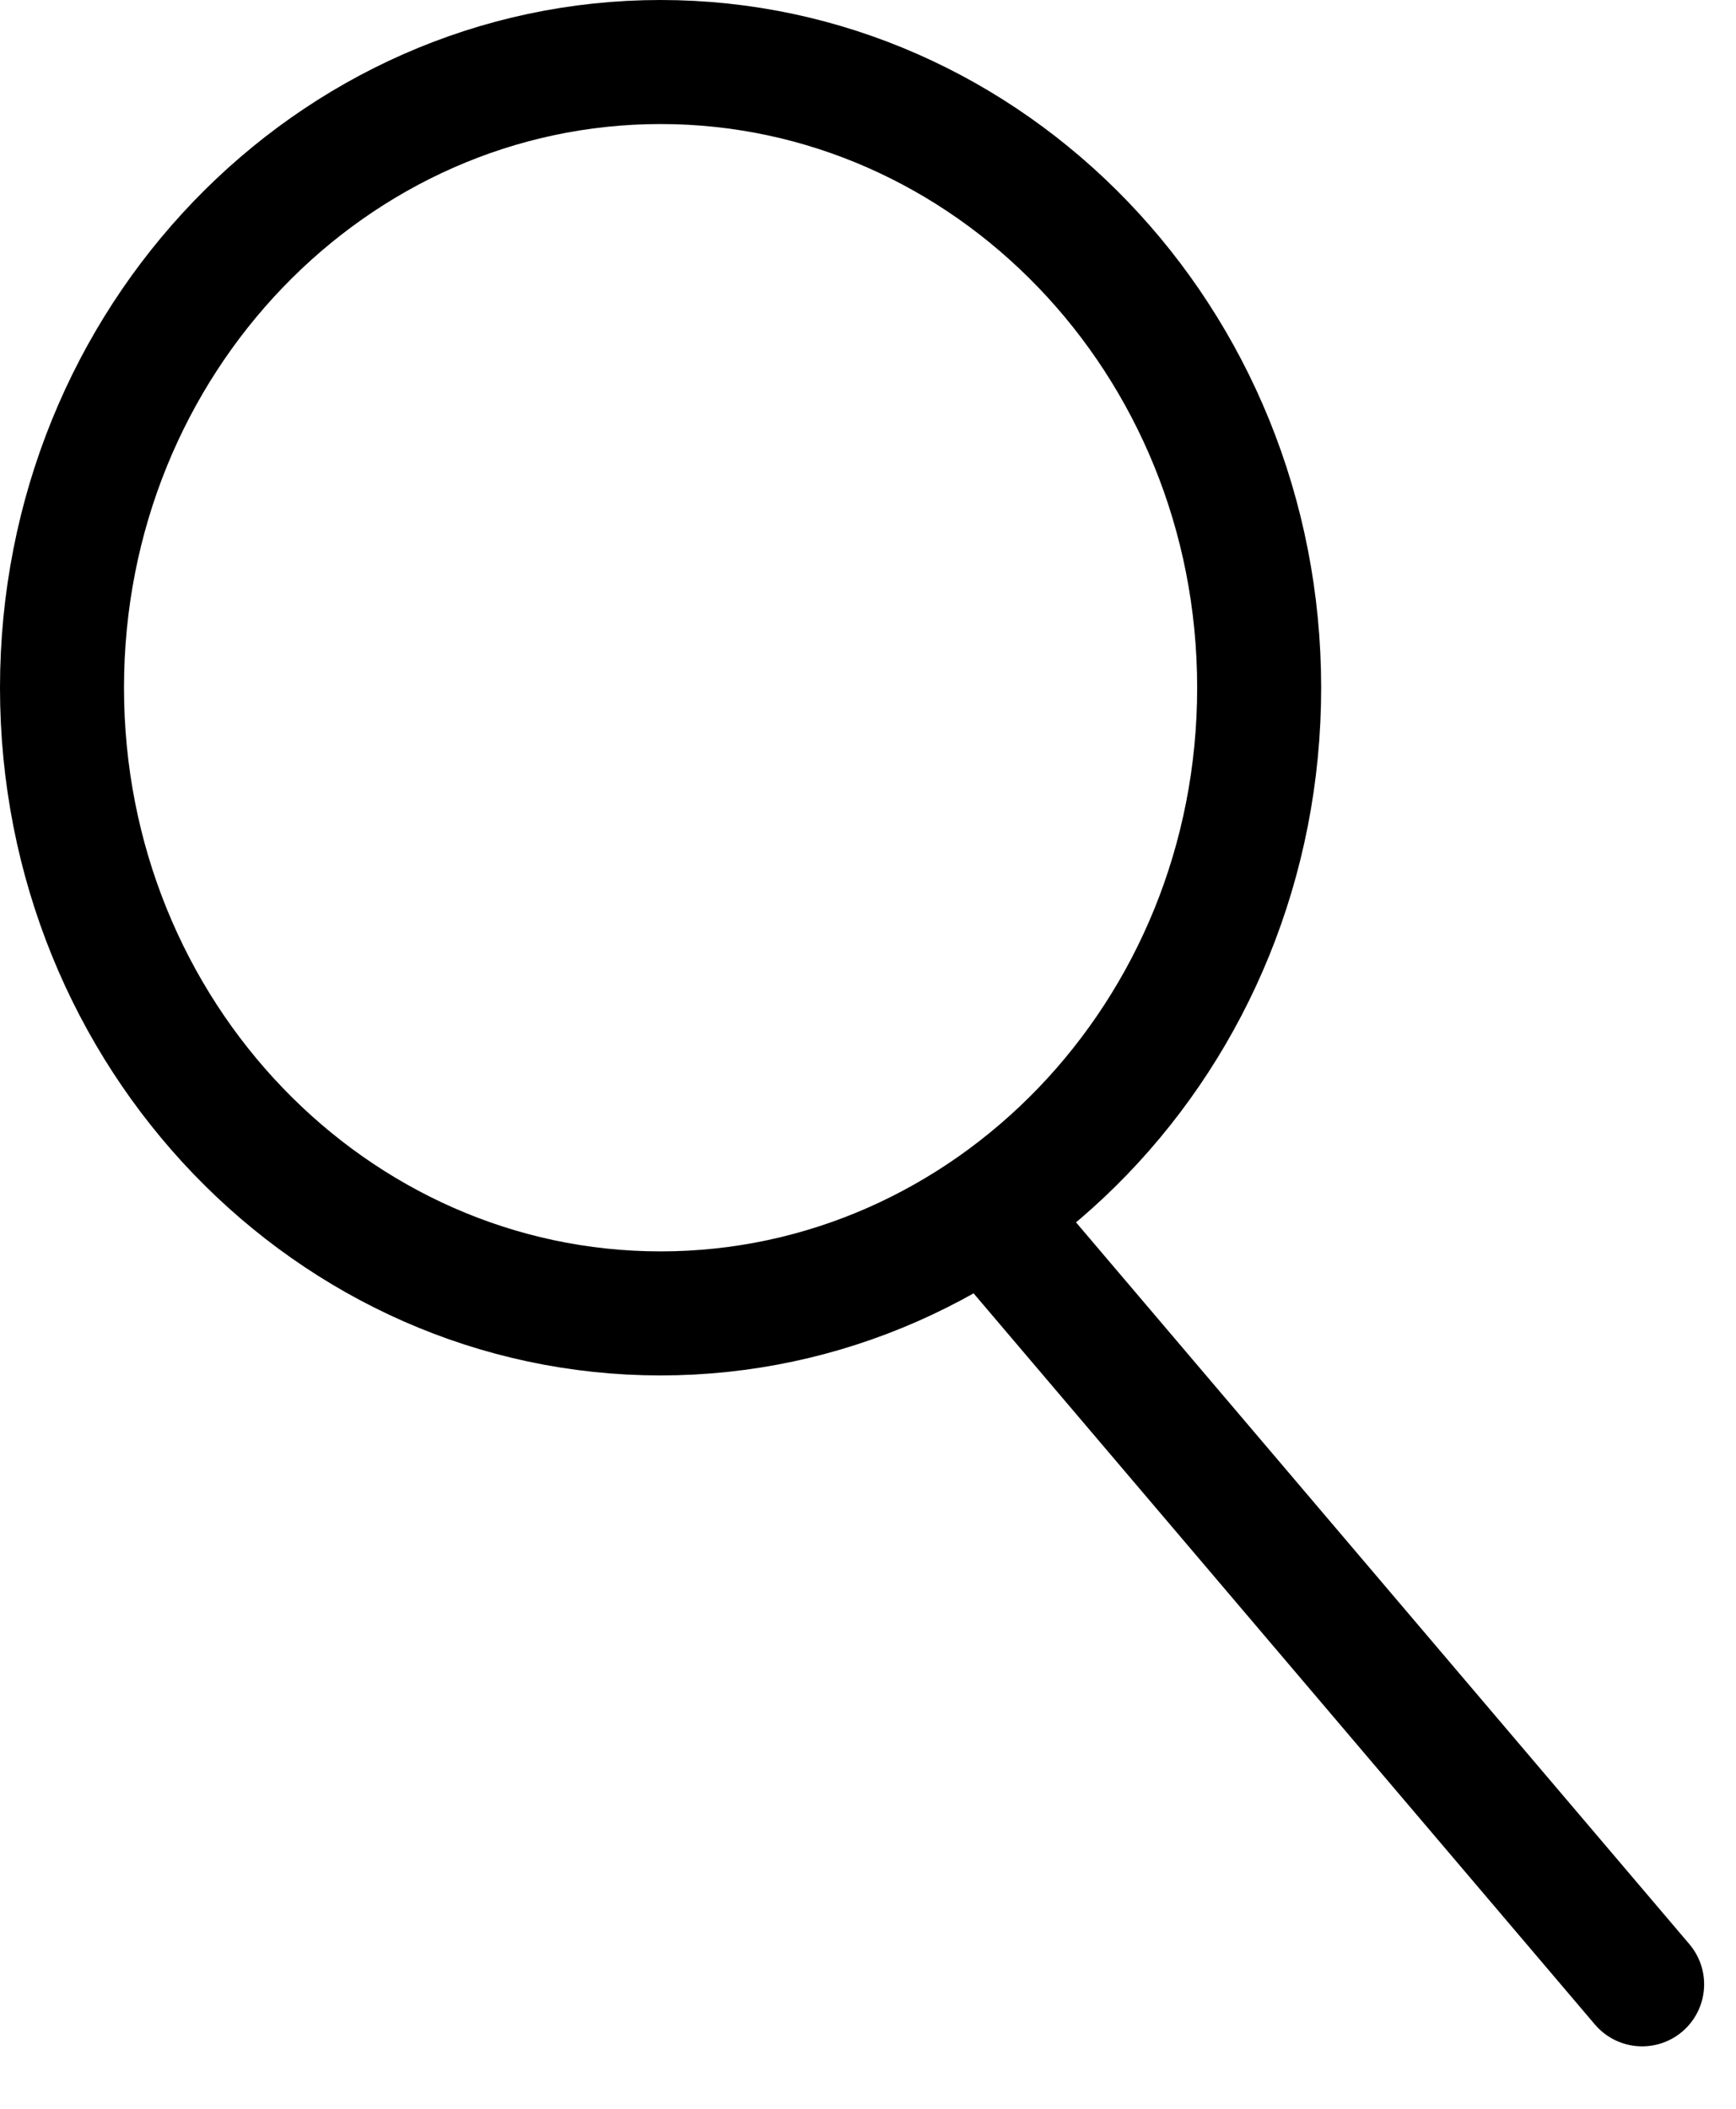 <svg width="28" height="34" viewBox="0 0 28 34" fill="none" xmlns="http://www.w3.org/2000/svg">
<path d="M1 11.088C1 16.698 5.36 21.176 10.654 21.176C15.949 21.176 20.309 16.698 20.309 11.088C20.309 5.479 15.949 1 10.654 1C5.36 1 1 5.479 1 11.088Z" stroke="black" stroke-width="2"/>
<path d="M16.075 19.746L26.486 31.993" stroke="black" stroke-width="2" stroke-linecap="round"/>
</svg>
